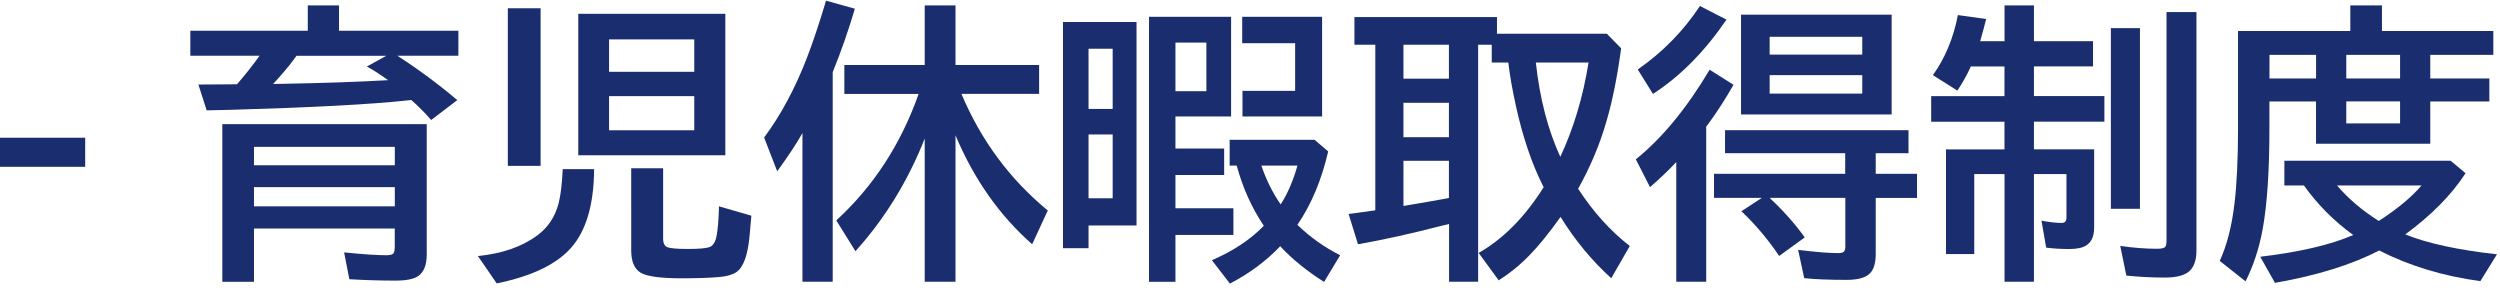 <?xml version="1.0" encoding="utf-8"?>
<!-- Generator: Adobe Illustrator 28.0.0, SVG Export Plug-In . SVG Version: 6.00 Build 0)  -->
<svg version="1.1" id="レイヤー_1" xmlns="http://www.w3.org/2000/svg" xmlns:xlink="http://www.w3.org/1999/xlink" x="0px"
	 y="0px" viewBox="0 0 378.28 43.89" style="enable-background:new 0 0 378.28 43.89;" xml:space="preserve">
<style type="text/css">
	.st0{fill:#1A2E6F;}
</style>
<g>
	<g>
		<path class="st0" d="M-1.81,20.84h14.7v4.4h-14.7V20.84z"/>
		<path class="st0" d="M51.29,4.65h18.07v3.78h-9.24c3.19,2.06,6.22,4.3,9.07,6.72l-3.95,3.01c-0.97-1.12-1.98-2.13-3.01-3.03
			c-0.19,0.01-0.37,0.04-0.54,0.06c-5.54,0.6-14.39,1.07-26.55,1.42l-3.87,0.09l-1.25-3.91c1.23,0,2.41-0.01,3.54-0.02l2.3-0.02
			c1.25-1.43,2.38-2.87,3.42-4.32H28.8V4.65h17.77V0.82h4.73V4.65z M64.57,18.78v19.7c0,1.6-0.43,2.7-1.29,3.29
			c-0.66,0.46-1.8,0.69-3.44,0.69c-2.29,0-4.62-0.07-6.98-0.21l-0.79-4.06c2.85,0.29,4.98,0.43,6.4,0.43c0.57,0,0.93-0.1,1.07-0.3
			c0.13-0.19,0.19-0.51,0.19-0.97v-2.77H38.43v8.06h-4.79V18.78H64.57z M38.43,22.22v2.79h21.31v-2.79H38.43z M38.43,28.32v2.9
			h21.31v-2.9H38.43z M44.87,8.43c-0.12,0.16-0.28,0.38-0.49,0.67c-0.67,0.92-1.69,2.12-3.05,3.61l1.91-0.04
			c5.74-0.1,10.91-0.28,15.49-0.54c-1.35-0.96-2.42-1.65-3.22-2.06l2.94-1.63H44.87z"/>
		<path class="st0" d="M72.31,38.74c3.71-0.37,6.72-1.42,9.04-3.16c1.59-1.19,2.65-2.8,3.18-4.83c0.3-1.17,0.51-2.89,0.62-5.16h4.75
			c-0.04,5.37-1.21,9.35-3.5,11.92c-2.23,2.51-5.98,4.3-11.24,5.37L72.31,38.74z M76.84,1.25h4.96V25.1h-4.96V1.25z M109.75,2.09
			v21.4H87.5V2.09H109.75z M92.16,5.96v4.9h12.89v-4.9H92.16z M92.16,14.55v5.16h12.89v-5.16H92.16z M95.51,25.46h4.83V36.1
			c0,0.75,0.24,1.19,0.71,1.33c0.5,0.16,1.5,0.24,3.01,0.24c1.62,0,2.7-0.09,3.24-0.26c0.57-0.19,0.95-0.75,1.12-1.7
			c0.2-0.97,0.32-2.47,0.37-4.49l4.9,1.42c-0.06,0.54-0.14,1.53-0.26,2.94c-0.26,2.98-0.92,4.84-2,5.59c-0.6,0.4-1.47,0.65-2.6,0.75
			c-1.56,0.13-3.47,0.19-5.74,0.19c-3.14,0-5.19-0.28-6.14-0.84c-0.96-0.57-1.44-1.7-1.44-3.37V25.46z"/>
		<path class="st0" d="M126,10.92v31.71h-4.58V20.14c-0.97,1.7-2.25,3.63-3.82,5.78l-1.98-5.11c2.54-3.42,4.68-7.42,6.45-11.99
			c0.9-2.33,1.88-5.24,2.92-8.72l4.36,1.22C128.4,4.54,127.29,7.74,126,10.92z M145.48,14.21c2.96,7.03,7.32,12.91,13.06,17.64
			l-2.36,5.11c-4.94-4.35-8.81-9.85-11.6-16.48v22.15h-4.66V20.97c-2.54,6.43-6.03,12.11-10.48,17.04l-2.9-4.66
			c5.61-5.14,9.77-11.52,12.46-19.14h-11.24V9.84h12.16V0.82h4.66v9.02h12.65v4.36H145.48z"/>
		<path class="st0" d="M171.97,3.33v30.79h-7.26v3.44h-3.87V3.33H171.97z M164.71,7.37v9.11h3.65V7.37H164.71z M164.71,20.35V30
			h3.65v-9.65H164.71z M186.28,2.54v15.08h-8.42v4.86h7.37v4h-7.37v5.03h8.77v4.04h-8.77v7.09h-4V2.54H186.28z M182.54,6.45h-4.68
			v7.35h4.68V6.45z M193.71,37.26c-2.12,2.23-4.66,4.12-7.61,5.65l-2.73-3.54c3.18-1.36,5.8-3.09,7.86-5.2
			c-1.83-2.74-3.2-5.77-4.1-9.11h-1.07v-3.91h12.85l2.06,1.76c-1,4.34-2.56,8.04-4.66,11.11c1.95,1.88,4.1,3.41,6.47,4.6l-2.43,4.04
			C197.75,41.02,195.53,39.22,193.71,37.26z M200.05,2.54v15.08H188v-3.87h7.97V6.54h-8.01v-4H200.05z M190.86,25.06
			c0.73,2.15,1.7,4.1,2.92,5.87c1.03-1.59,1.88-3.54,2.54-5.87H190.86z"/>
		<path class="st0" d="M226.5,5.1h16.63l2.17,2.21c-0.59,4.35-1.34,8.08-2.26,11.17c-1,3.45-2.42,6.81-4.25,10.08
			c2.31,3.54,4.91,6.42,7.82,8.66l-2.81,4.88c-2.96-2.69-5.52-5.79-7.67-9.28c-1.73,2.44-3.29,4.36-4.68,5.78
			c-1.43,1.48-2.99,2.75-4.68,3.82l-3.03-4.15c3.72-2.12,7-5.44,9.84-9.95c-0.06-0.11-0.12-0.22-0.17-0.32
			c-1.66-3.32-3-7.29-4.02-11.9c-0.57-2.59-0.96-4.81-1.16-6.64h-2.51V6.77h-2.06v35.86h-4.4v-8.74l-1.4,0.34
			c-4.31,1.12-8.44,2.03-12.38,2.73l-1.42-4.58c1.95-0.26,3.29-0.44,4.04-0.56V6.77h-3.16V2.58h21.57V5.1z M219.24,6.77h-6.88v5.13
			h6.88V6.77z M219.24,15.56h-6.88v5.2h6.88V15.56z M219.24,24.33h-6.88v6.83c0.74-0.13,1.3-0.22,1.68-0.28
			c1.15-0.19,2.88-0.49,5.2-0.92V24.33z M232.39,9.46c0.59,5.41,1.82,10.17,3.7,14.27c2-4.25,3.43-9.01,4.28-14.27H232.39z"/>
		<path class="st0" d="M258.17,19.15v23.48h-4.53V24.52c-1.05,1.13-2.37,2.4-3.97,3.8l-2.15-4.21c3.95-3.18,7.68-7.7,11.17-13.56
			l3.61,2.28c-1.22,2.15-2.51,4.15-3.89,6.02L258.17,19.15z M247.81,10.51c3.77-2.61,6.9-5.81,9.41-9.6l4.02,2.06
			c-3.32,4.86-7.03,8.6-11.13,11.24L247.81,10.51z M267.77,29.95c2,1.85,3.77,3.84,5.31,5.97l-3.87,2.81
			c-1.69-2.51-3.6-4.76-5.71-6.77l3.09-2.02h-7.24V26.3h19.85v-3.12h-18.18v-3.48h27.76v3.48h-4.96v3.12h6.25v3.65h-6.25v8.49
			c0,1.27-0.26,2.21-0.77,2.81c-0.62,0.73-1.83,1.1-3.65,1.1c-2.62,0-4.76-0.09-6.4-0.26l-0.92-4.28c2.71,0.33,4.73,0.49,6.08,0.49
			c0.53,0,0.84-0.12,0.95-0.37c0.07-0.13,0.11-0.31,0.11-0.56v-7.43H267.77z M286.23,2.22v15.1h-22.79V2.22H286.23z M267.77,5.57
			v2.69h14.01V5.57H267.77z M267.77,11.37v2.79h14.01v-2.79H267.77z"/>
		<path class="st0" d="M303.31,6.24V0.82h4.45v5.41h8.94v3.82h-8.94v4.49h10.66v3.87h-10.66v4.19h9.11v11.84
			c0,1.26-0.38,2.15-1.14,2.66c-0.56,0.39-1.44,0.58-2.64,0.58c-1.23,0-2.39-0.07-3.48-0.21l-0.71-4.08
			c1.22,0.23,2.24,0.34,3.07,0.34c0.47,0,0.71-0.26,0.71-0.79v-6.6h-4.92v16.29h-4.45V26.34h-4.58v12.1h-4.28V22.61h8.85v-4.19
			h-11.09v-3.87h11.09v-4.49h-5.09c-0.57,1.26-1.25,2.48-2.04,3.65l-3.7-2.34c1.85-2.58,3.11-5.61,3.78-9.09l4.28,0.6
			c-0.23,0.92-0.53,2.03-0.9,3.35H303.31z M319.4,4.26h4.4v27.33h-4.4V4.26z M327.82,1.83h4.53V37.9c0,1.4-0.34,2.43-1.03,3.09
			c-0.7,0.67-1.97,1.01-3.8,1.01c-1.89,0-3.82-0.1-5.78-0.3l-0.92-4.49c1.99,0.29,3.85,0.43,5.59,0.43c0.66,0,1.07-0.1,1.22-0.3
			c0.13-0.16,0.19-0.49,0.19-1.01V1.83z"/>
		<path class="st0" d="M360.43,4.69h16.84V8.3h-9.54v3.57h8.94v3.48h-8.94v6.4h-17.29v-6.4h-7.05v4c0,6.49-0.34,11.62-1.03,15.38
			c-0.53,2.86-1.39,5.48-2.58,7.84l-3.91-3.09c1.09-2.36,1.83-5.25,2.23-8.66c0.36-2.99,0.54-6.82,0.54-11.47V4.69h16.99V0.82h4.79
			V4.69z M360,37.9c-4.14,2.15-9.4,3.78-15.77,4.9L342,38.85c5.99-0.72,10.68-1.81,14.07-3.29c-2.91-2.11-5.39-4.6-7.46-7.5h-2.96
			v-3.74h25.16l2.26,1.89c-2.13,3.28-5.18,6.37-9.13,9.26c3.39,1.36,8.02,2.36,13.88,3.01l-2.51,4.06
			C369.69,41.78,364.59,40.24,360,37.9z M343.4,8.3v3.57h7.05V8.3H343.4z M353.62,28.06c1.73,2.03,3.84,3.82,6.32,5.37
			c2.79-1.8,4.95-3.59,6.47-5.37H353.62z M355.02,8.3v3.57h8.14V8.3H355.02z M355.02,15.34v3.33h8.14v-3.33H355.02z"/>
	</g>
</g>
</svg>

